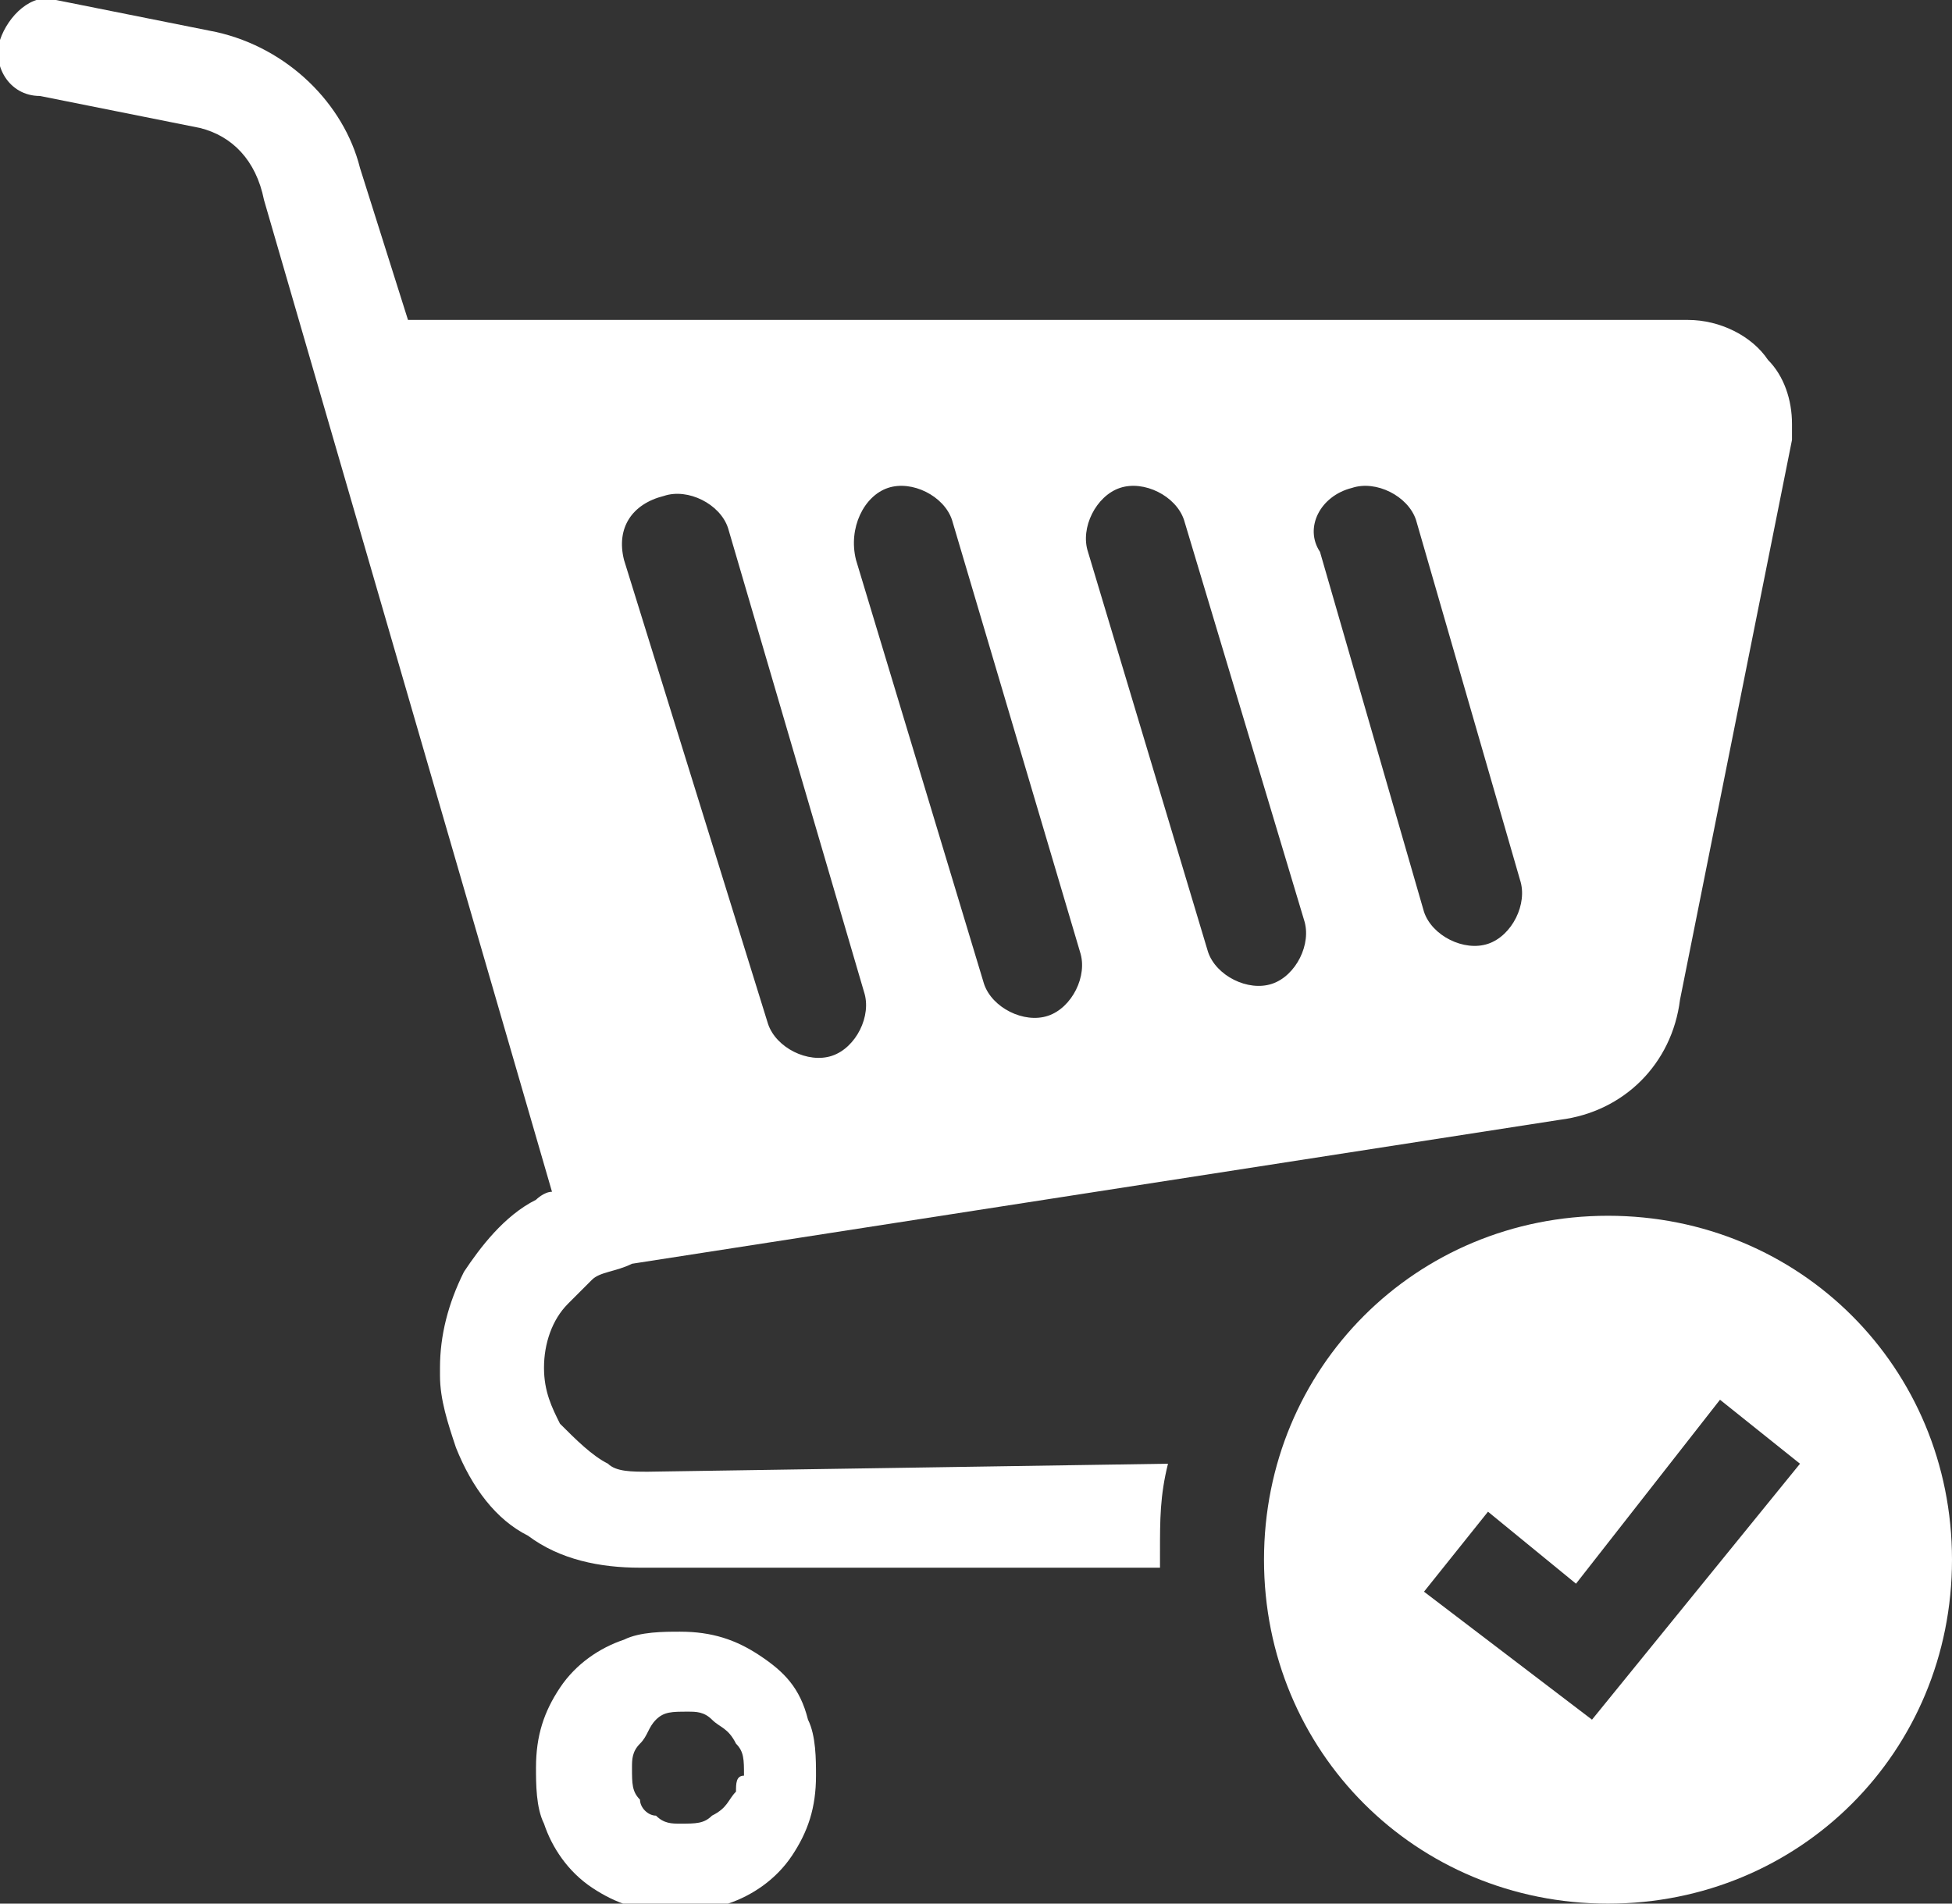 <svg enable-background="new 0 0 24.4 23.8" viewBox="0 0 24.4 23.8" xmlns="http://www.w3.org/2000/svg"><rect x="0" y="0" width="24.4" height="23.8" fill="#333333" stroke="none"/><g fill="#fff"><path d="m9.5 20.7c-.3-.2-.6-.3-1-.3-.2 0-.5 0-.7.1-.3.1-.6.3-.8.6s-.3.6-.3 1c0 .2 0 .5.1.7.1.3.3.6.6.8s.6.3 1 .3c.2 0 .5 0 .7-.1.3-.1.6-.3.8-.6s.3-.6.3-1c0-.2 0-.5-.1-.7-.1-.4-.3-.6-.6-.8zm-.3 1.7c-.1.1-.1.2-.3.3-.1.1-.2.1-.4.1-.1 0-.2 0-.3-.1-.1 0-.2-.1-.2-.2-.1-.1-.1-.2-.1-.4 0-.1 0-.2.1-.3s.1-.2.2-.3.2-.1.4-.1c.1 0 .2 0 .3.1s.2.1.3.3c.1.1.1.2.1.4-.1 0-.1.1-.1.2z"/><path d="m8.1 18.4c-.2 0-.4 0-.5-.1-.2-.1-.4-.3-.6-.5-.1-.2-.2-.4-.2-.7s.1-.6.3-.8c.1-.1.2-.2.3-.3s.3-.1.5-.2l11.6-1.8c.8-.1 1.4-.7 1.5-1.5l1.4-7c0-.1 0-.2 0-.2 0-.3-.1-.6-.3-.8-.2-.3-.6-.5-1-.5h-16l-.6-1.9c-.2-.8-.9-1.5-1.8-1.7l-2-.4c-.3-.1-.6.2-.7.5s.1.7.5.7l2 .4c.4.1.7.4.8.9l3.6 12.4c-.1 0-.2.1-.2.1-.4.2-.7.6-.9.9-.2.4-.3.8-.3 1.2v.1c0 .3.1.6.2.9.2.5.5.9.9 1.1.4.3.9.4 1.4.4h6.5c0-.1 0-.1 0-.2 0-.4 0-.7.1-1.1zm8.8-12.3c.3-.1.7.1.8.4l1.3 4.5c.1.3-.1.7-.4.8s-.7-.1-.8-.4l-1.3-4.5c-.2-.3 0-.7.4-.8zm-2.9 0c.3-.1.7.1.8.4l1.5 5c.1.3-.1.7-.4.8s-.7-.1-.8-.4l-1.5-5c-.1-.3.1-.7.4-.8zm-2.9 0c.3-.1.7.1.8.4l1.6 5.4c.1.3-.1.7-.4.8s-.7-.1-.8-.4l-1.6-5.3c-.1-.4.1-.8.4-.9zm-2.8.1c.3-.1.7.1.8.4l1.7 5.8c.1.3-.1.7-.4.8s-.7-.1-.8-.4l-1.8-5.8c-.1-.4.1-.7.5-.8z"/><path d="m20.1 15.2c-2.4 0-4.3 1.9-4.3 4.3s1.9 4.3 4.3 4.3 4.3-1.9 4.3-4.3-1.9-4.3-4.3-4.3zm-.2 6.3-2.1-1.6.8-1 1.1.9 1.8-2.3 1 .8z"/></g></svg>